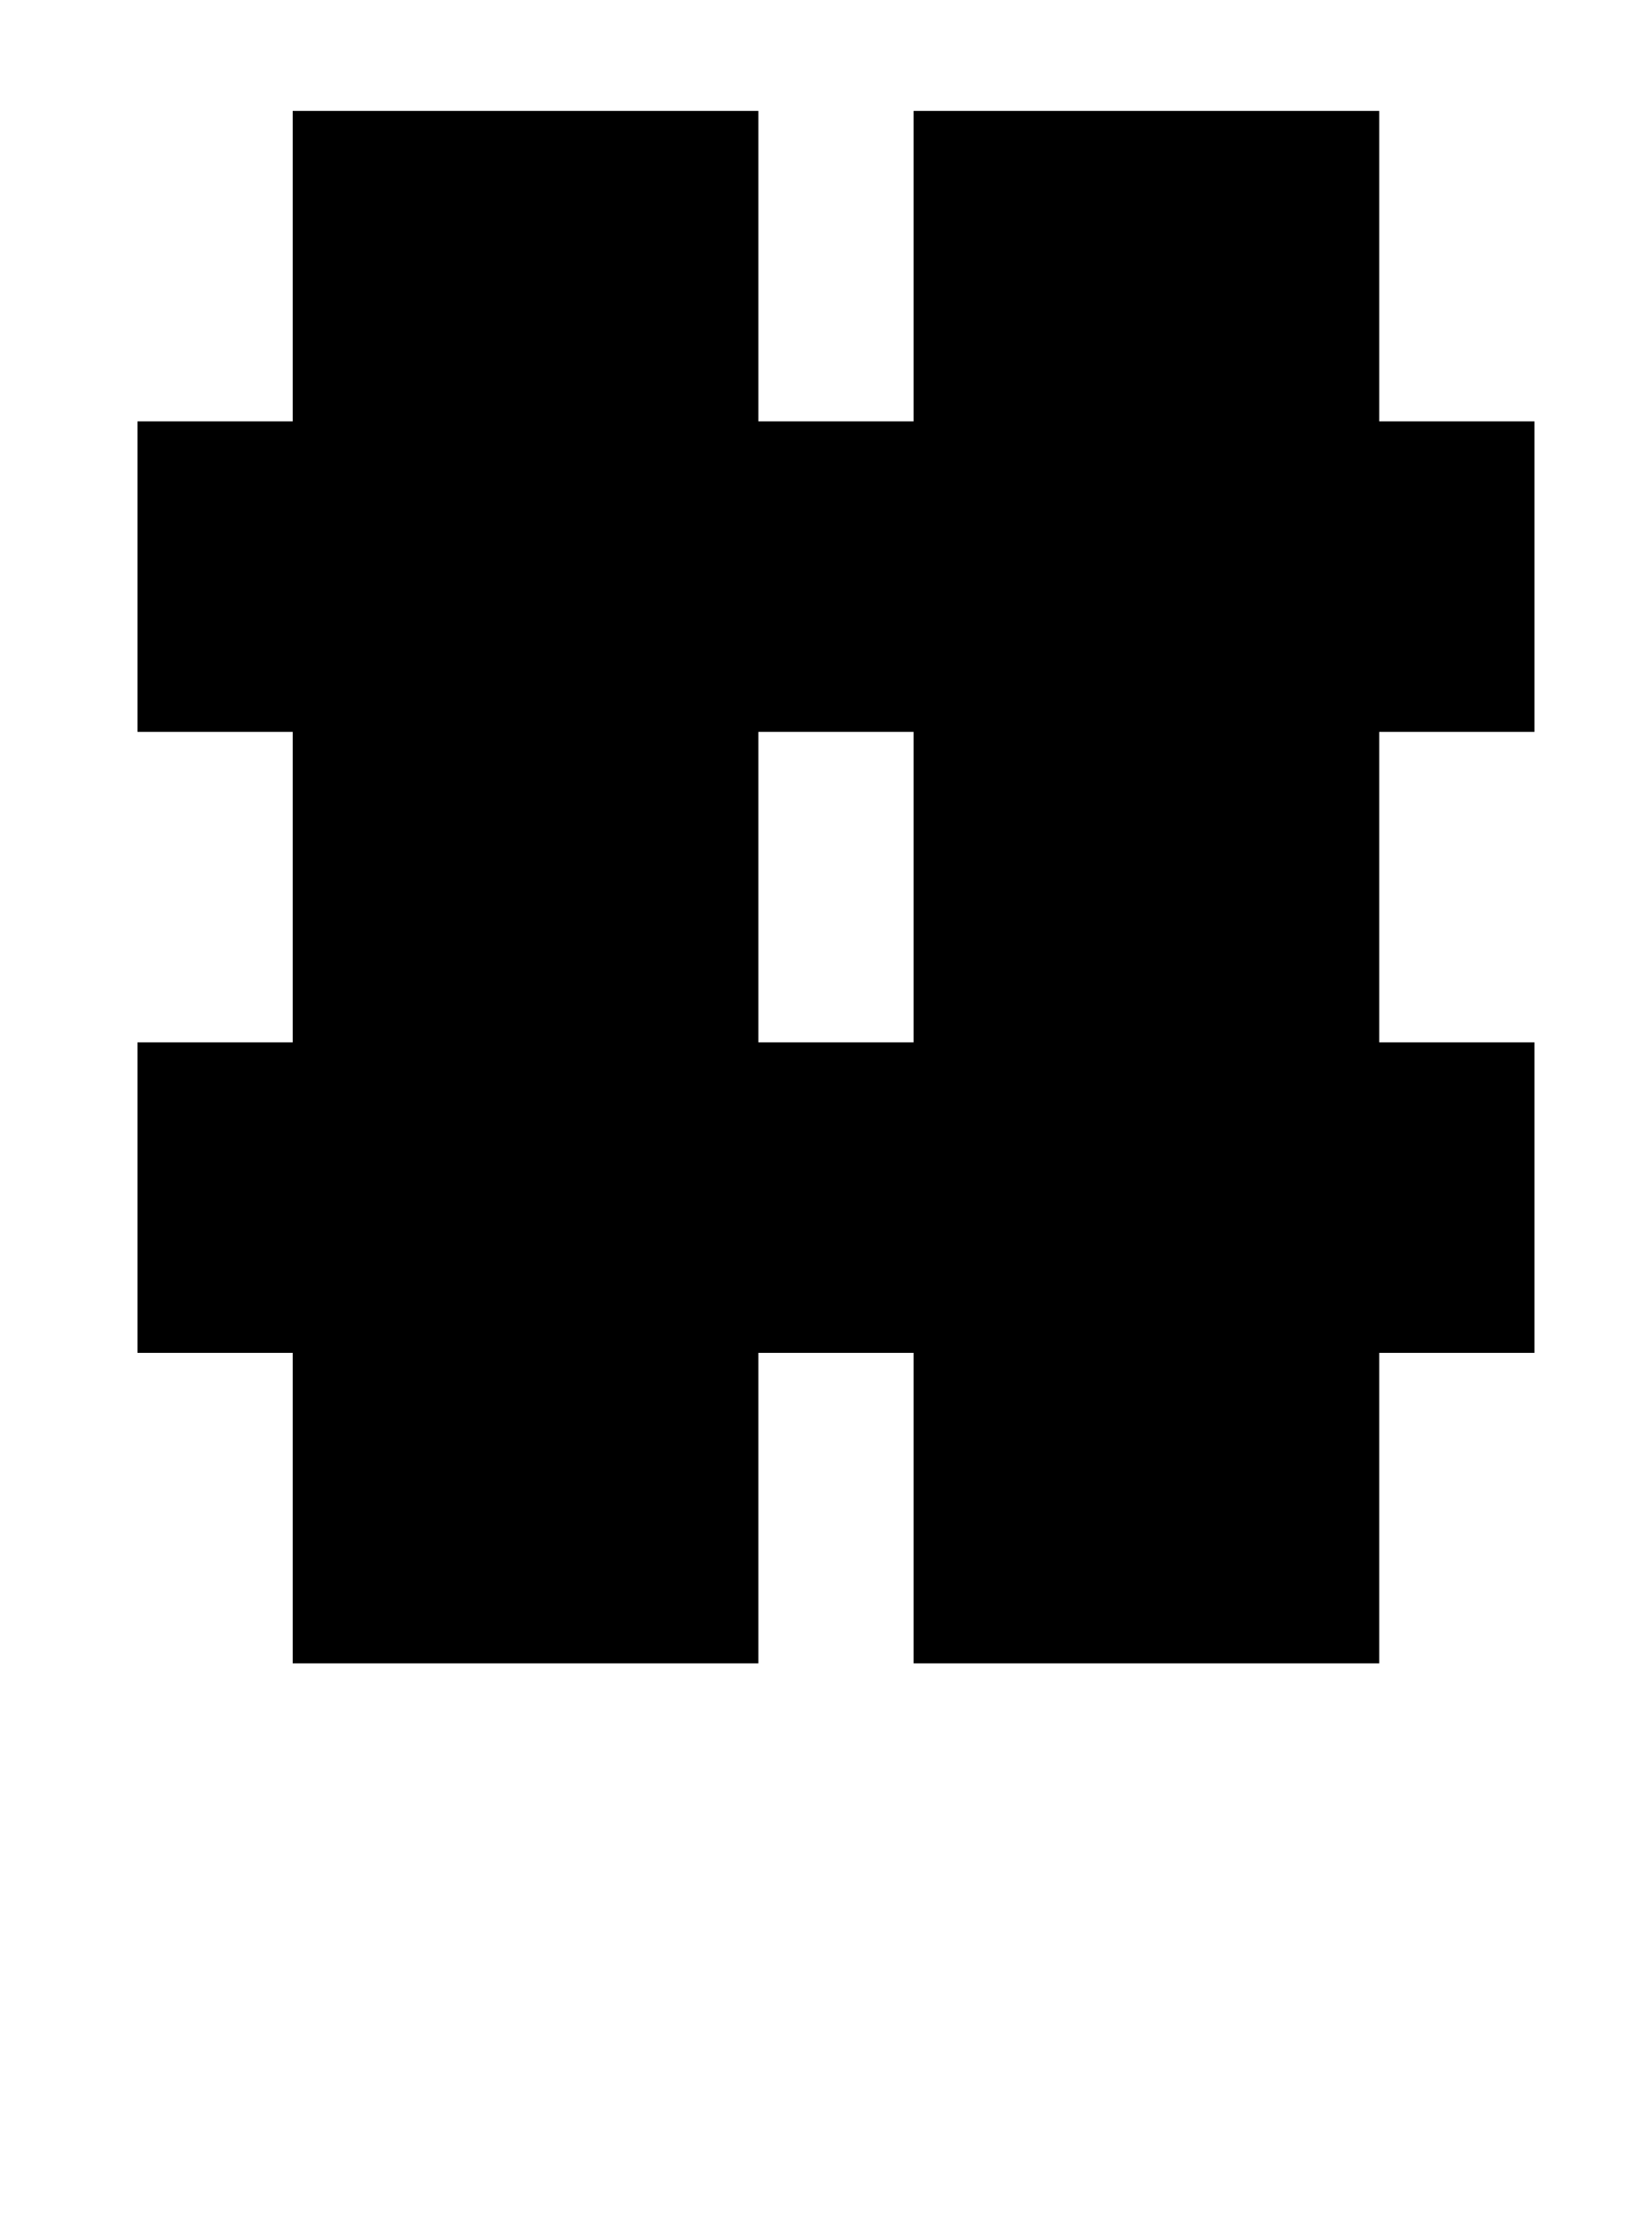 <?xml version="1.0" standalone="no"?>
<!DOCTYPE svg PUBLIC "-//W3C//DTD SVG 1.1//EN" "http://www.w3.org/Graphics/SVG/1.1/DTD/svg11.dtd" >
<svg xmlns="http://www.w3.org/2000/svg" xmlns:xlink="http://www.w3.org/1999/xlink" version="1.1" viewBox="-10 0 745 1000">
   <path fill="currentColor"
d="M612 750h-210v-140h-70v140h-210v-140h-70v-140h70v-140h-70v-140h70v-140h210v140h70v-140h210v140h70v140h-70v140h70v140h-70v140zM402 470v-140h-70v140h70z" />
</svg>

